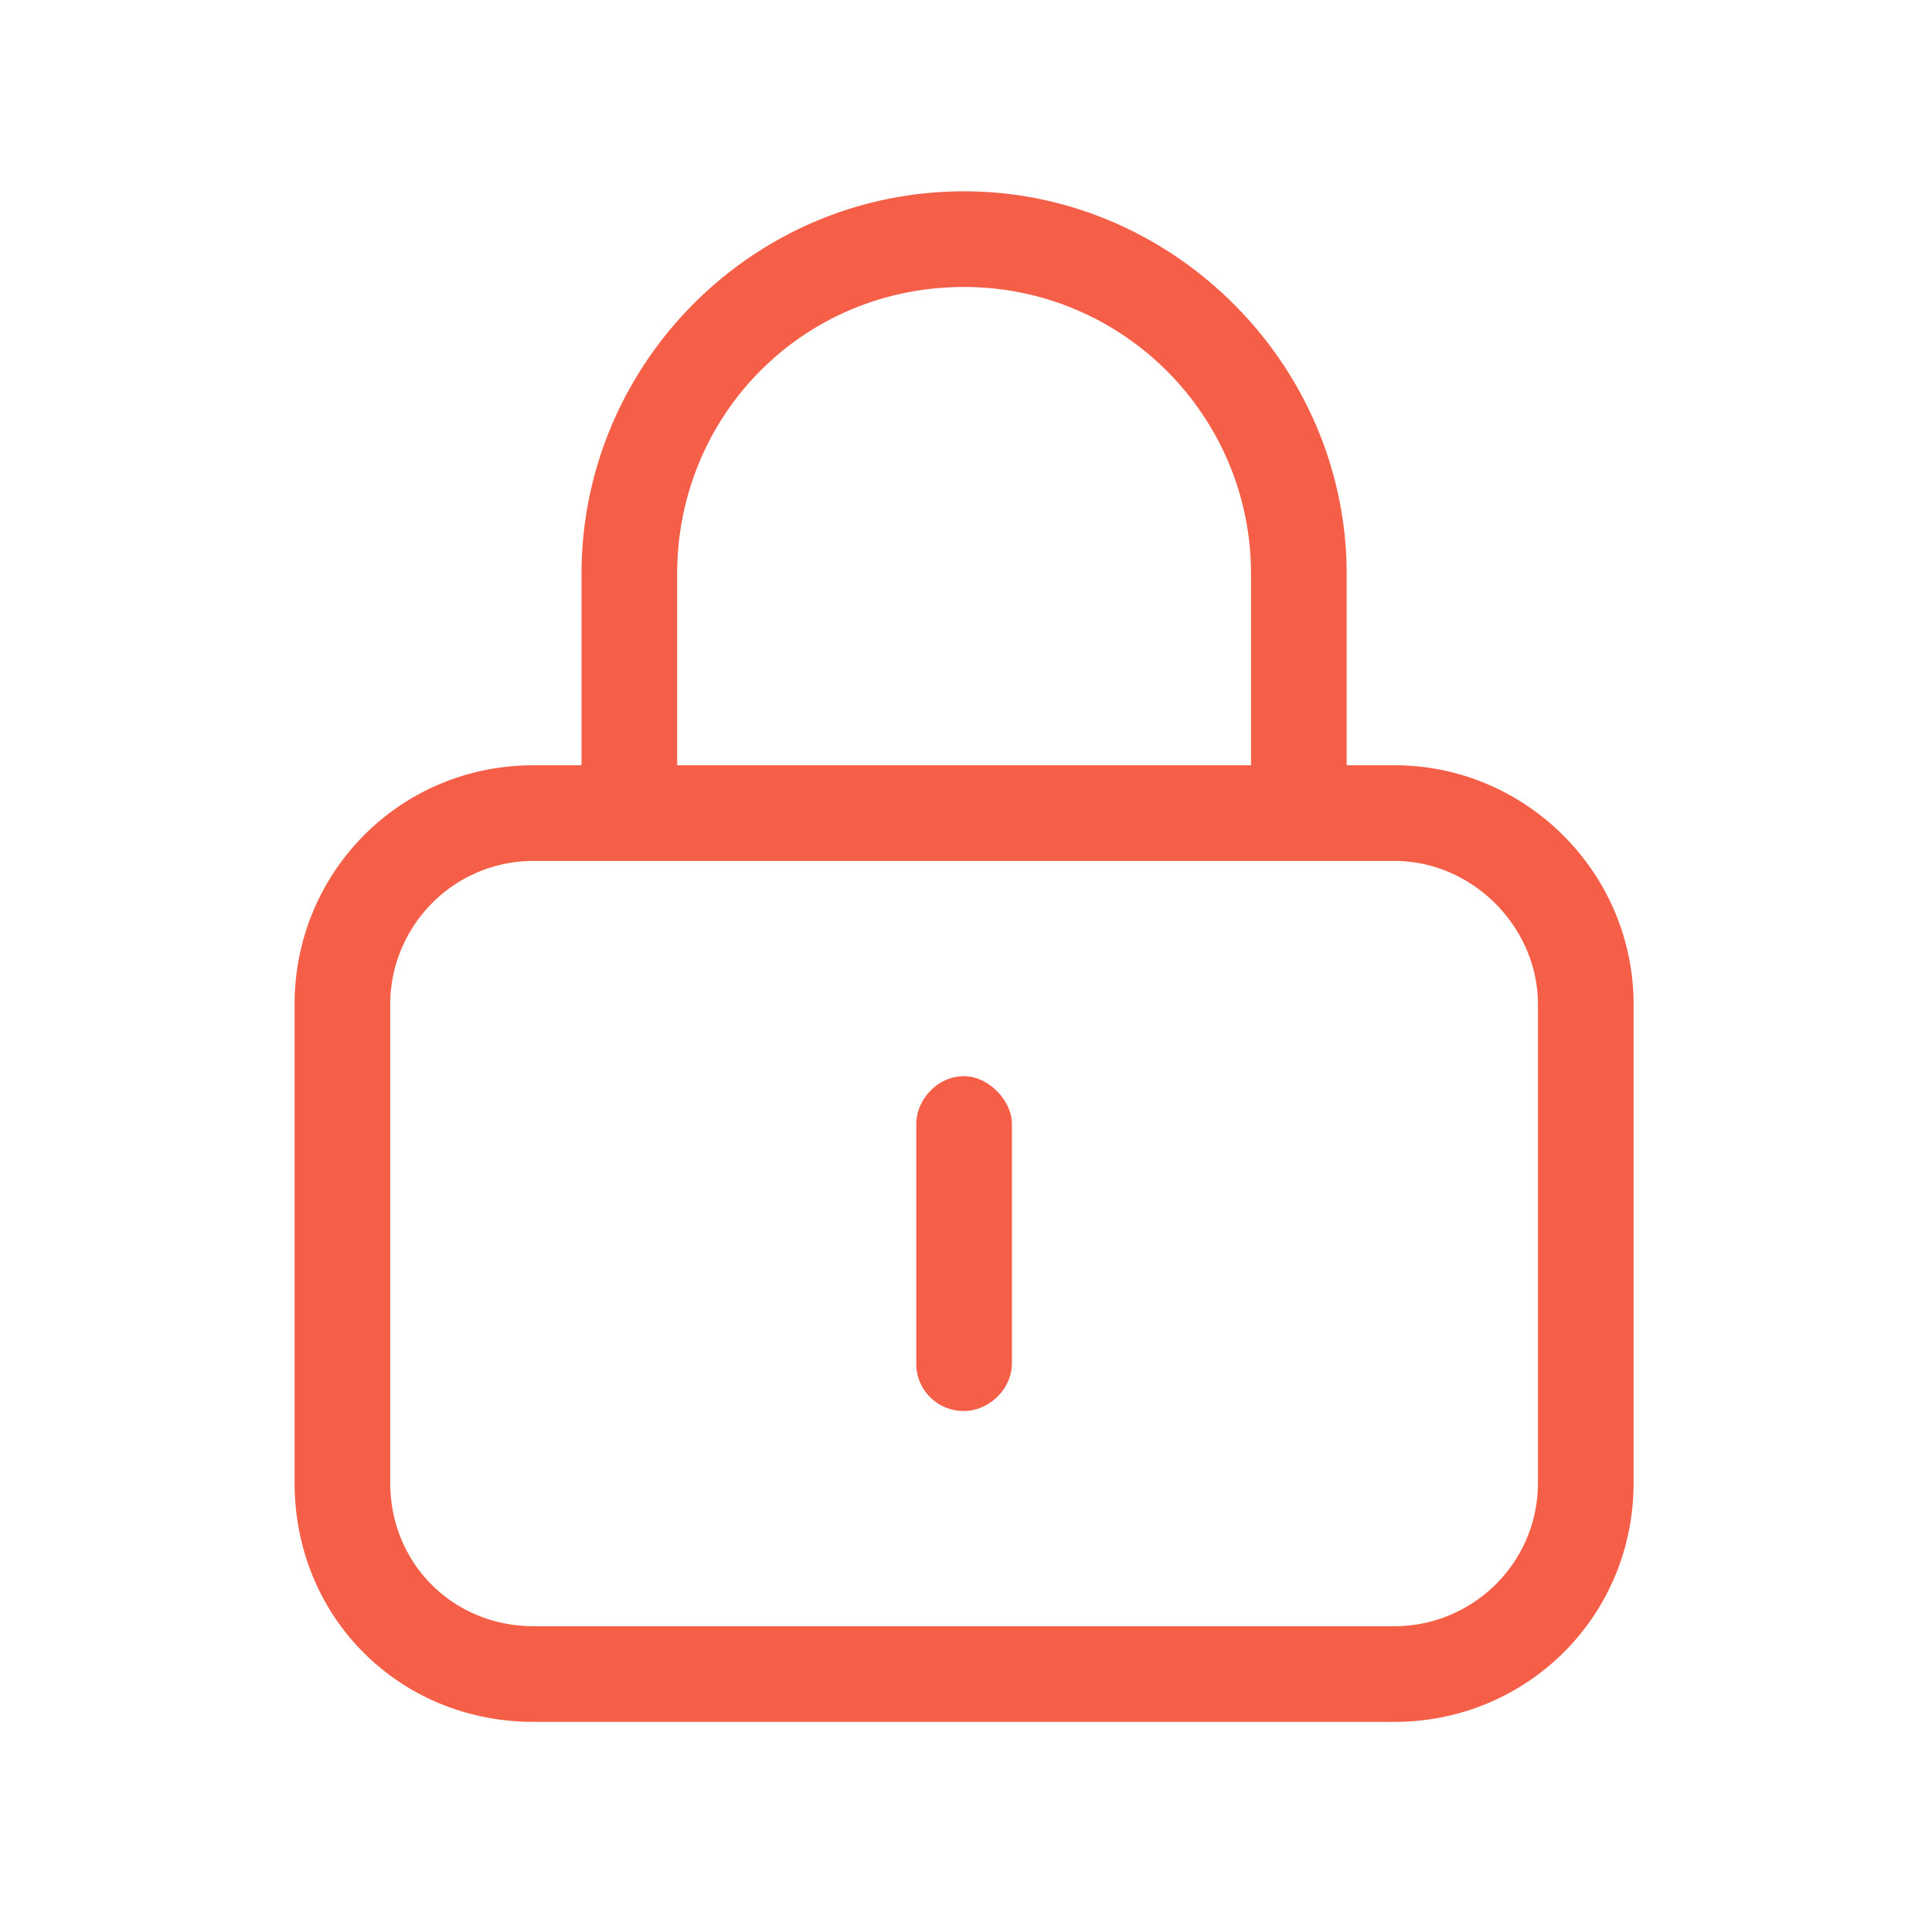<svg width="101" height="100" viewBox="0 0 101 100" fill="none" xmlns="http://www.w3.org/2000/svg"><path d="M52.9 71.25c0 1.406-1.25 2.5-2.5 2.5a2.468 2.468 0 0 1-2.5-2.5v-12.5c0-1.25 1.094-2.5 2.5-2.5 1.25 0 2.5 1.25 2.5 2.5v12.5ZM50.4 10c10.938 0 20 9.063 20 20v10h2.5c6.875 0 12.5 5.625 12.5 12.5v25c0 7.031-5.625 12.5-12.5 12.5h-45c-7.031 0-12.5-5.469-12.5-12.5v-25c0-6.875 5.469-12.5 12.5-12.5h2.5V30c0-10.938 8.906-20 20-20Zm0 5c-8.438 0-15 6.719-15 15v10h30V30c0-8.281-6.719-15-15-15ZM27.9 45c-4.219 0-7.5 3.438-7.5 7.5v25c0 4.219 3.281 7.5 7.5 7.5h45c4.063 0 7.5-3.281 7.5-7.5v-25c0-4.063-3.438-7.5-7.5-7.5h-45Z" fill="#F55E47"/></svg>